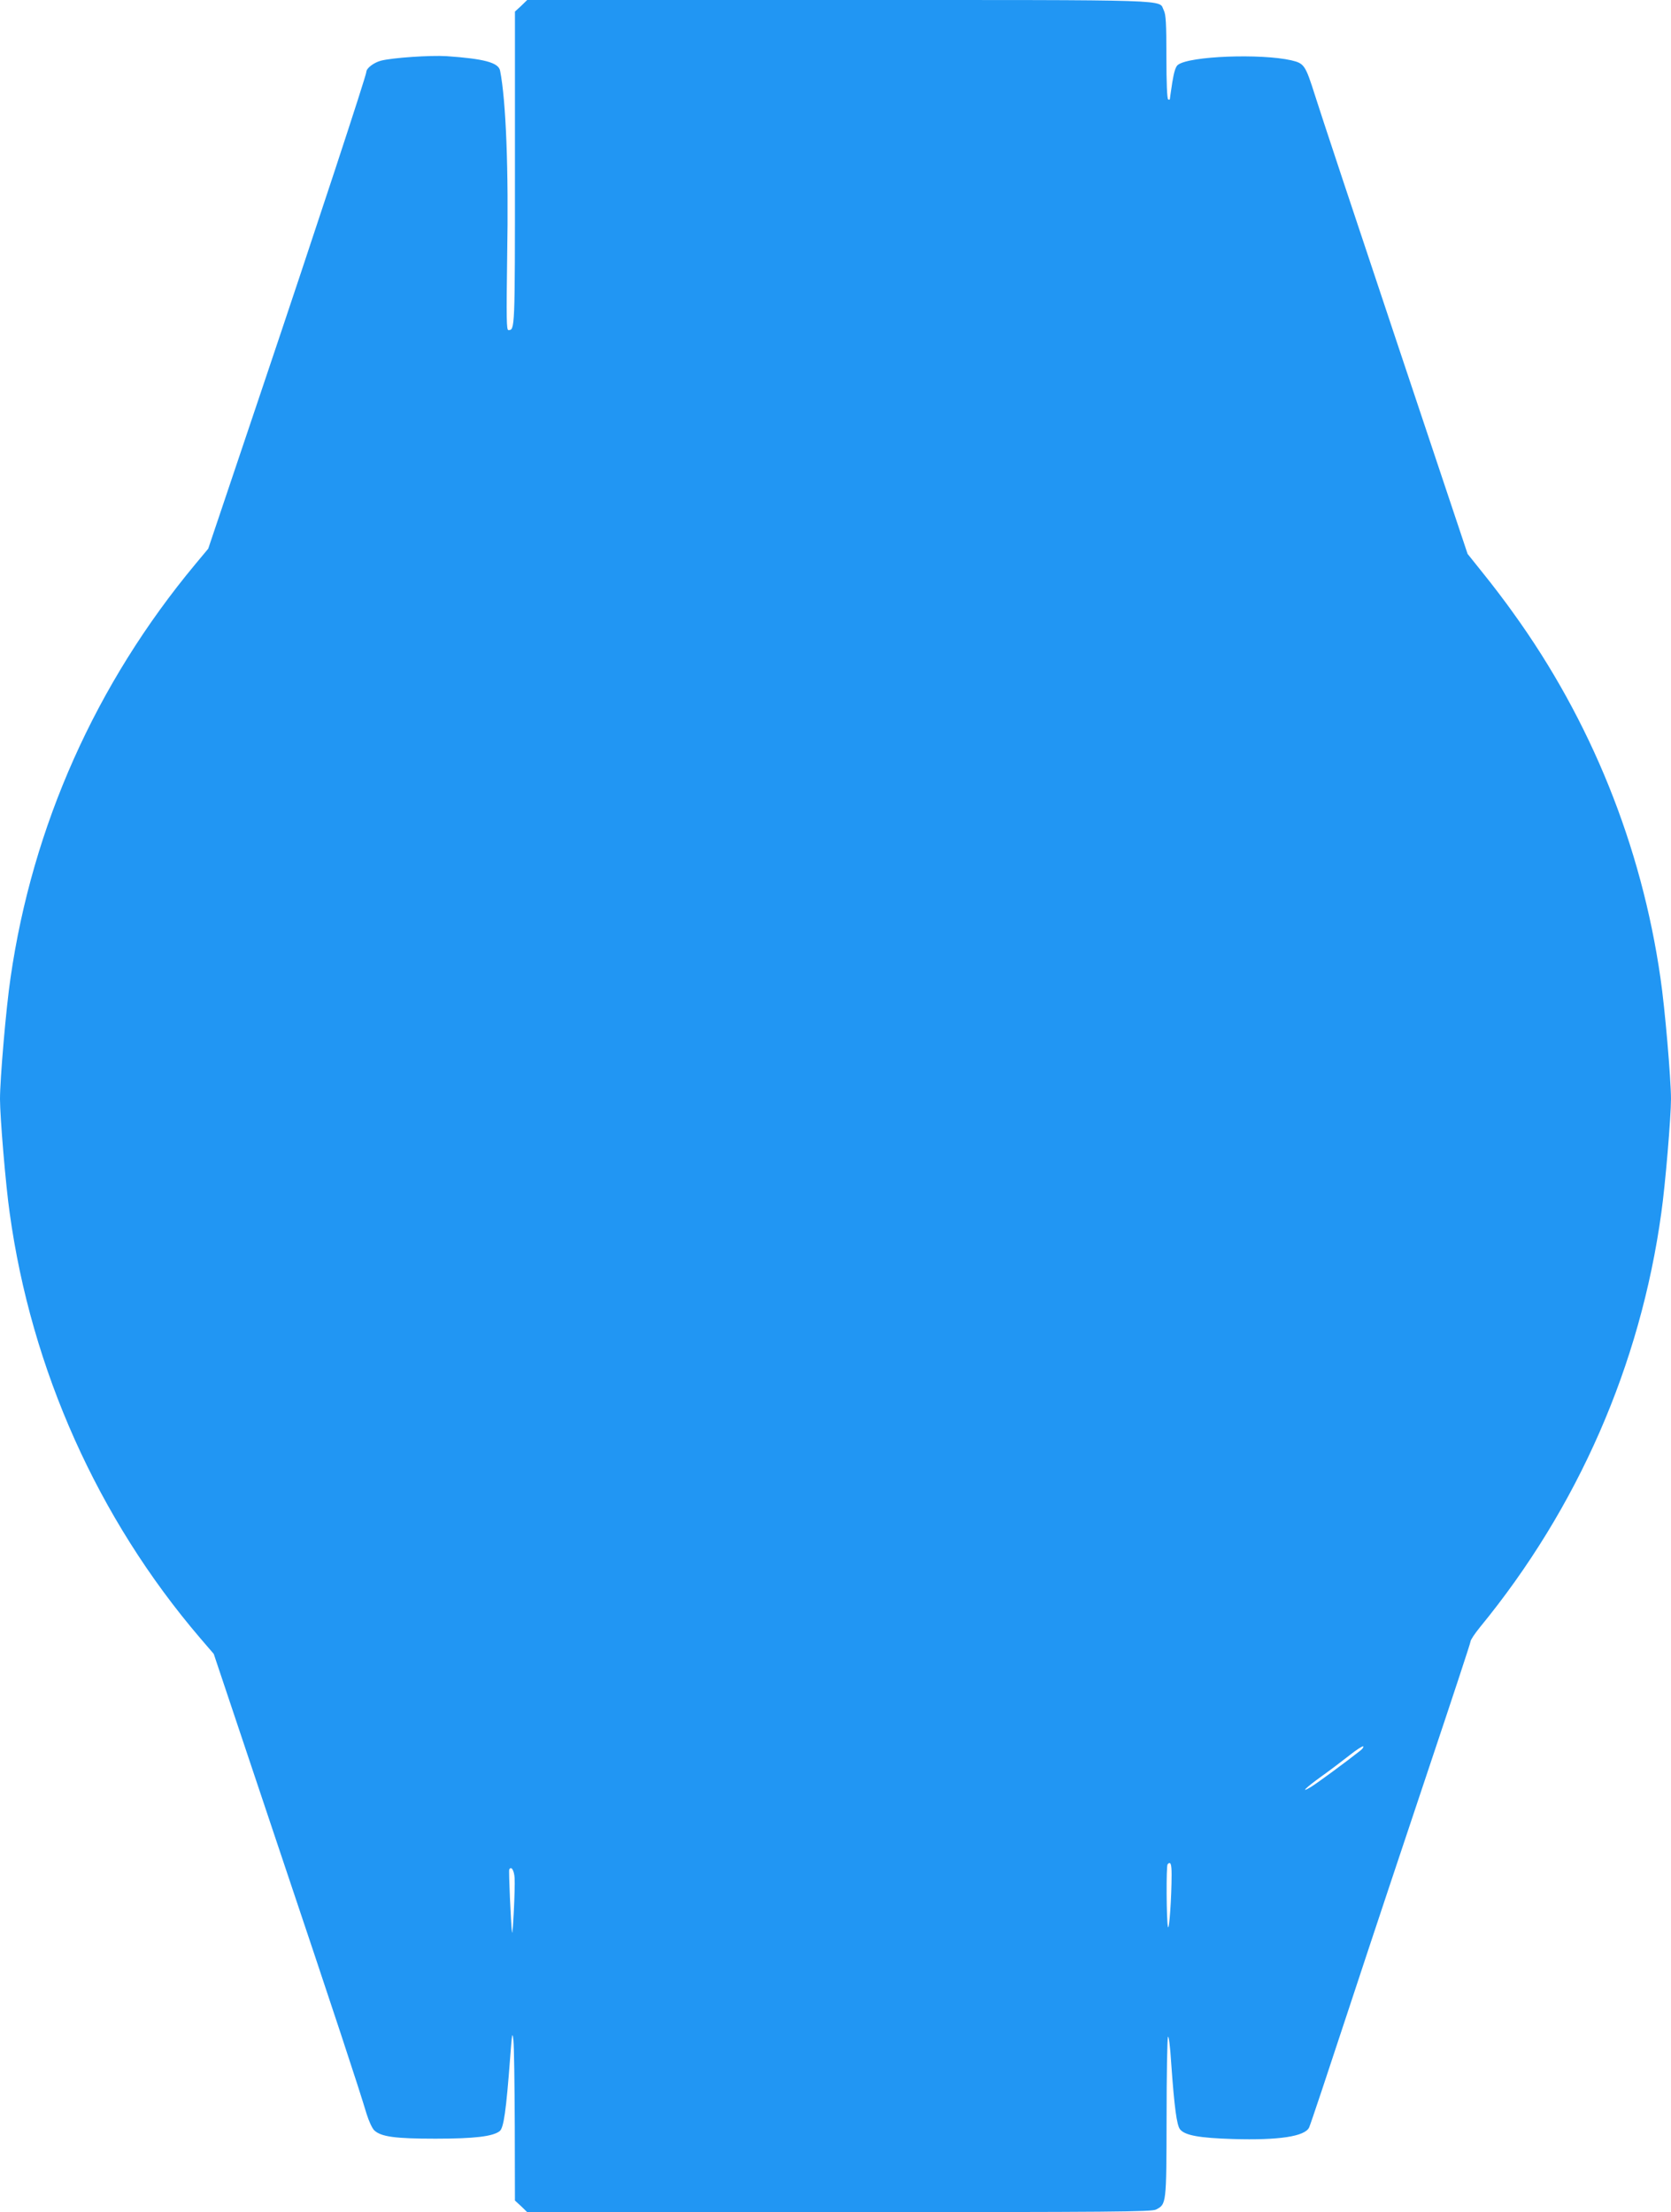 <?xml version="1.0" standalone="no"?>
<!DOCTYPE svg PUBLIC "-//W3C//DTD SVG 20010904//EN"
 "http://www.w3.org/TR/2001/REC-SVG-20010904/DTD/svg10.dtd">
<svg version="1.0" xmlns="http://www.w3.org/2000/svg"
 width="967pt" height="1280pt" viewBox="0 0 967 1280"
 preserveAspectRatio="xMidYMid meet">
<g transform="translate(0,1280) scale(0.1,-0.1)"
fill="#2196f3" stroke="none">
<path d="M3016 12766 l-36 -33 0 -910 c0 -935 0 -933 -38 -933 -11 0 -12 67
-7 428 9 502 -7 902 -41 1073 -9 47 -93 69 -309 84 -95 6 -313 -9 -380 -26
-42 -11 -85 -44 -85 -65 0 -21 -293 -912 -607 -1844 l-308 -915 -75 -90 c-575
-691 -942 -1513 -1069 -2393 -26 -175 -61 -586 -61 -701 0 -105 33 -499 56
-659 125 -907 511 -1769 1102 -2460 l79 -92 361 -1078 c348 -1036 475 -1422
523 -1582 13 -42 32 -84 45 -97 40 -37 121 -48 354 -48 226 0 333 13 372 44
23 19 37 117 60 421 11 146 13 158 19 105 4 -33 7 -255 8 -494 l1 -434 36 -33
35 -34 1805 0 c1594 0 1808 2 1834 15 60 31 60 30 61 527 0 249 4 462 8 472 4
11 13 -54 19 -155 18 -253 32 -357 51 -380 28 -35 112 -50 306 -56 265 -8 417
15 441 67 7 14 112 329 234 700 122 371 330 995 461 1386 131 391 239 718 239
726 0 9 25 46 55 83 566 690 928 1517 1049 2397 23 160 56 554 56 659 0 115
-35 526 -61 701 -110 764 -402 1489 -853 2113 -43 61 -120 162 -171 225 l-92
115 -416 1245 c-229 685 -439 1318 -467 1408 -56 176 -62 185 -137 203 -176
40 -589 25 -656 -26 -13 -9 -23 -40 -33 -102 -7 -48 -14 -92 -14 -96 0 -5 -4
-5 -10 -2 -6 4 -10 97 -10 246 0 195 -3 245 -15 269 -33 64 105 60 -1879 60
l-1805 0 -35 -34z m4858 -10094 c-83 -66 -256 -193 -288 -212 -65 -39 -31 -5
62 62 48 34 120 89 161 121 40 32 76 55 80 52 3 -4 -4 -14 -15 -23z m-1094
-719 c0 -133 -14 -328 -21 -303 -9 32 -11 354 -2 363 17 18 23 2 23 -60z
m-3802 -19 c4 -56 -11 -352 -15 -314 -7 56 -20 356 -16 363 12 21 28 -5 31
-49z"/>
</g>
</svg>
